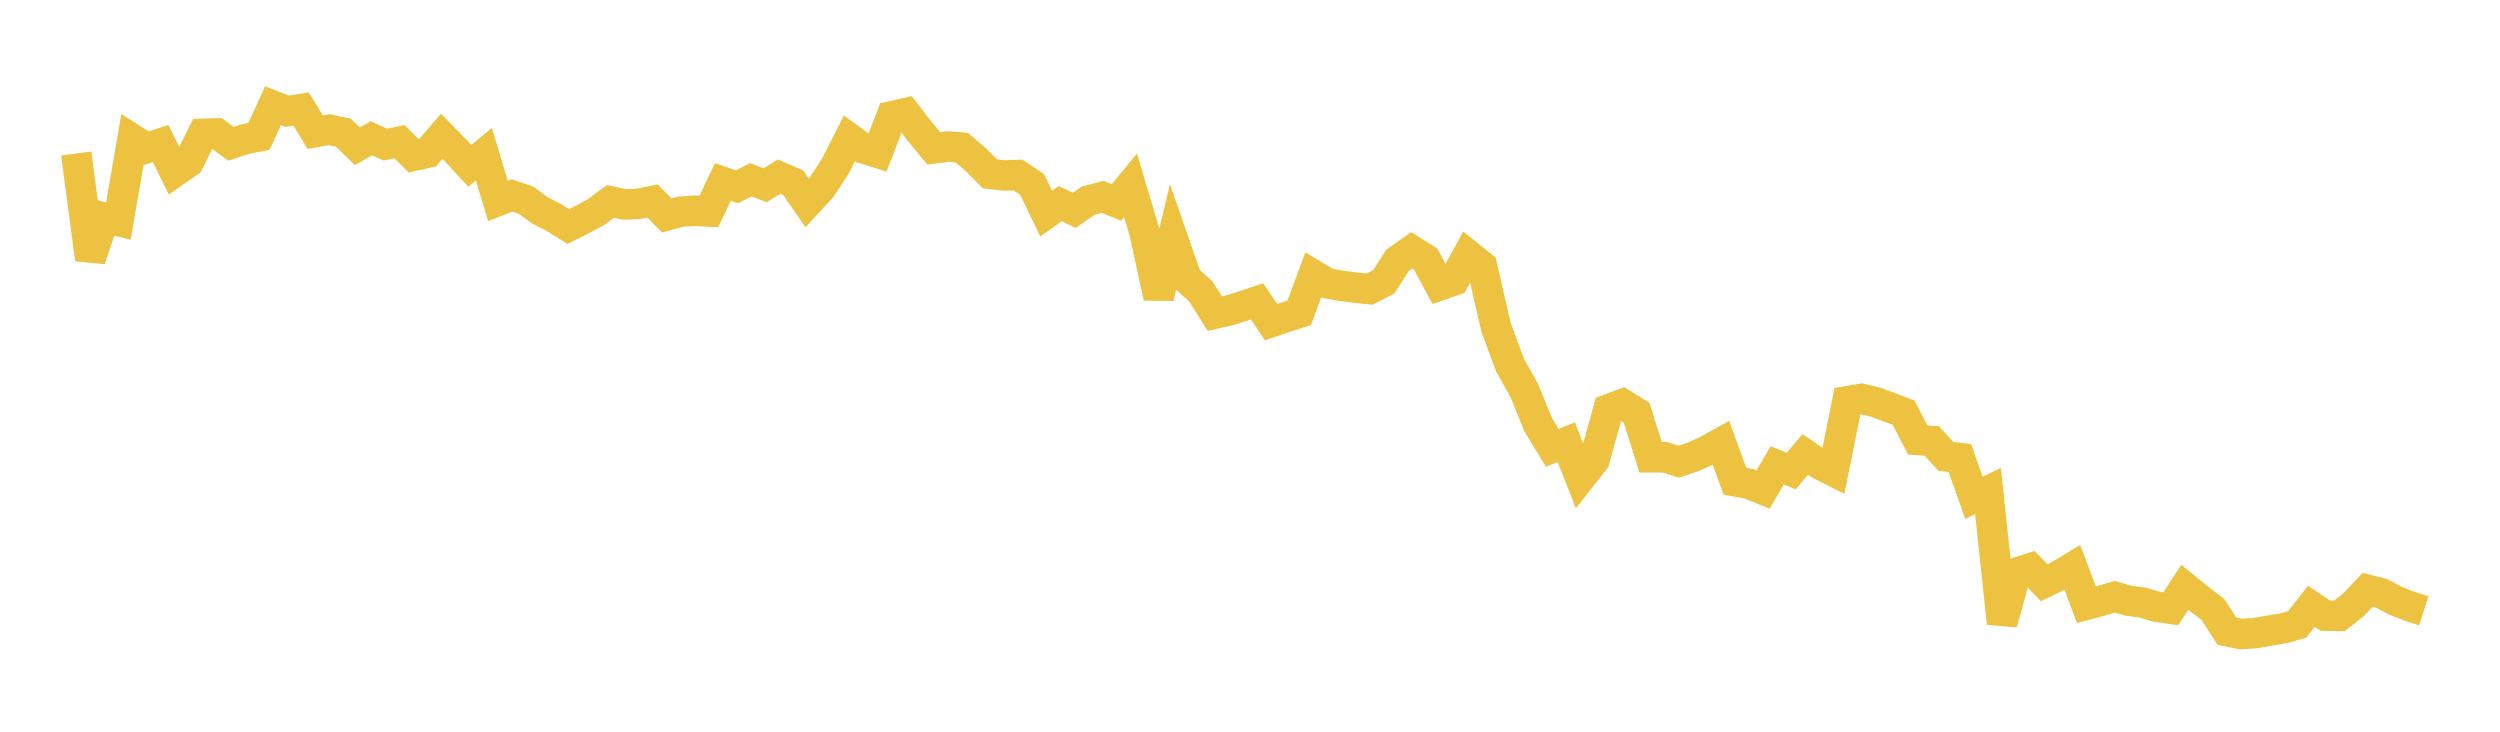 <svg width="164" height="48" xmlns="http://www.w3.org/2000/svg" xmlns:xlink="http://www.w3.org/1999/xlink"><path fill="none" stroke="rgb(237,194,64)" stroke-width="2" d="M5,10.07L5.922,17.011L6.844,14.272L7.766,14.498L8.689,9.13L9.611,9.717L10.533,9.416L11.455,11.277L12.377,10.633L13.299,8.78L14.222,8.752L15.144,9.434L16.066,9.13L16.988,8.948L17.91,6.939L18.832,7.299L19.754,7.155L20.677,8.668L21.599,8.507L22.521,8.701L23.443,9.593L24.365,9.075L25.287,9.486L26.21,9.293L27.132,10.222L28.054,10.016L28.976,8.938L29.898,9.878L30.82,10.883L31.743,10.123L32.665,13.181L33.587,12.822L34.509,13.134L35.431,13.806L36.353,14.282L37.275,14.857L38.198,14.403L39.12,13.898L40.042,13.21L40.964,13.41L41.886,13.371L42.808,13.182L43.731,14.132L44.653,13.883L45.575,13.825L46.497,13.875L47.419,11.937L48.341,12.254L49.263,11.794L50.186,12.156L51.108,11.585L52.03,11.982L52.952,13.313L53.874,12.312L54.796,10.905L55.719,9.076L56.641,9.741L57.563,10.022L58.485,7.63L59.407,7.422L60.329,8.613L61.251,9.736L62.174,9.612L63.096,9.688L64.018,10.479L64.94,11.402L65.862,11.515L66.784,11.482L67.707,12.103L68.629,14.014L69.551,13.359L70.473,13.799L71.395,13.16L72.317,12.915L73.24,13.279L74.162,12.159L75.084,15.251L76.006,19.513L76.928,15.641L77.85,18.291L78.772,19.115L79.695,20.577L80.617,20.363L81.539,20.079L82.461,19.771L83.383,21.132L84.305,20.819L85.228,20.523L86.15,18.031L87.072,18.585L87.994,18.752L88.916,18.869L89.838,18.966L90.76,18.5L91.683,17.078L92.605,16.426L93.527,17.007L94.449,18.72L95.371,18.402L96.293,16.716L97.216,17.458L98.138,21.468L99.06,23.962L99.982,25.595L100.904,27.861L101.826,29.374L102.749,29.007L103.671,31.356L104.593,30.187L105.515,26.85L106.437,26.504L107.359,27.077L108.281,29.997L109.204,29.996L110.126,30.283L111.048,29.978L111.97,29.564L112.892,29.051L113.814,31.571L114.737,31.741L115.659,32.119L116.581,30.525L117.503,30.901L118.425,29.816L119.347,30.447L120.269,30.914L121.192,26.317L122.114,26.163L123.036,26.381L123.958,26.722L124.88,27.075L125.802,28.862L126.725,28.927L127.647,29.934L128.569,30.049L129.491,32.659L130.413,32.213L131.335,40.888L132.257,37.579L133.18,37.28L134.102,38.225L135.024,37.778L135.946,37.223L136.868,39.672L137.79,39.425L138.713,39.148L139.635,39.406L140.557,39.531L141.479,39.805L142.401,39.936L143.323,38.527L144.246,39.28L145.168,39.979L146.09,41.412L147.012,41.598L147.934,41.53L148.856,41.371L149.778,41.22L150.701,40.958L151.623,39.773L152.545,40.39L153.467,40.403L154.389,39.675L155.311,38.695L156.234,38.926L157.156,39.413L158.078,39.774L159,40.072"></path></svg>